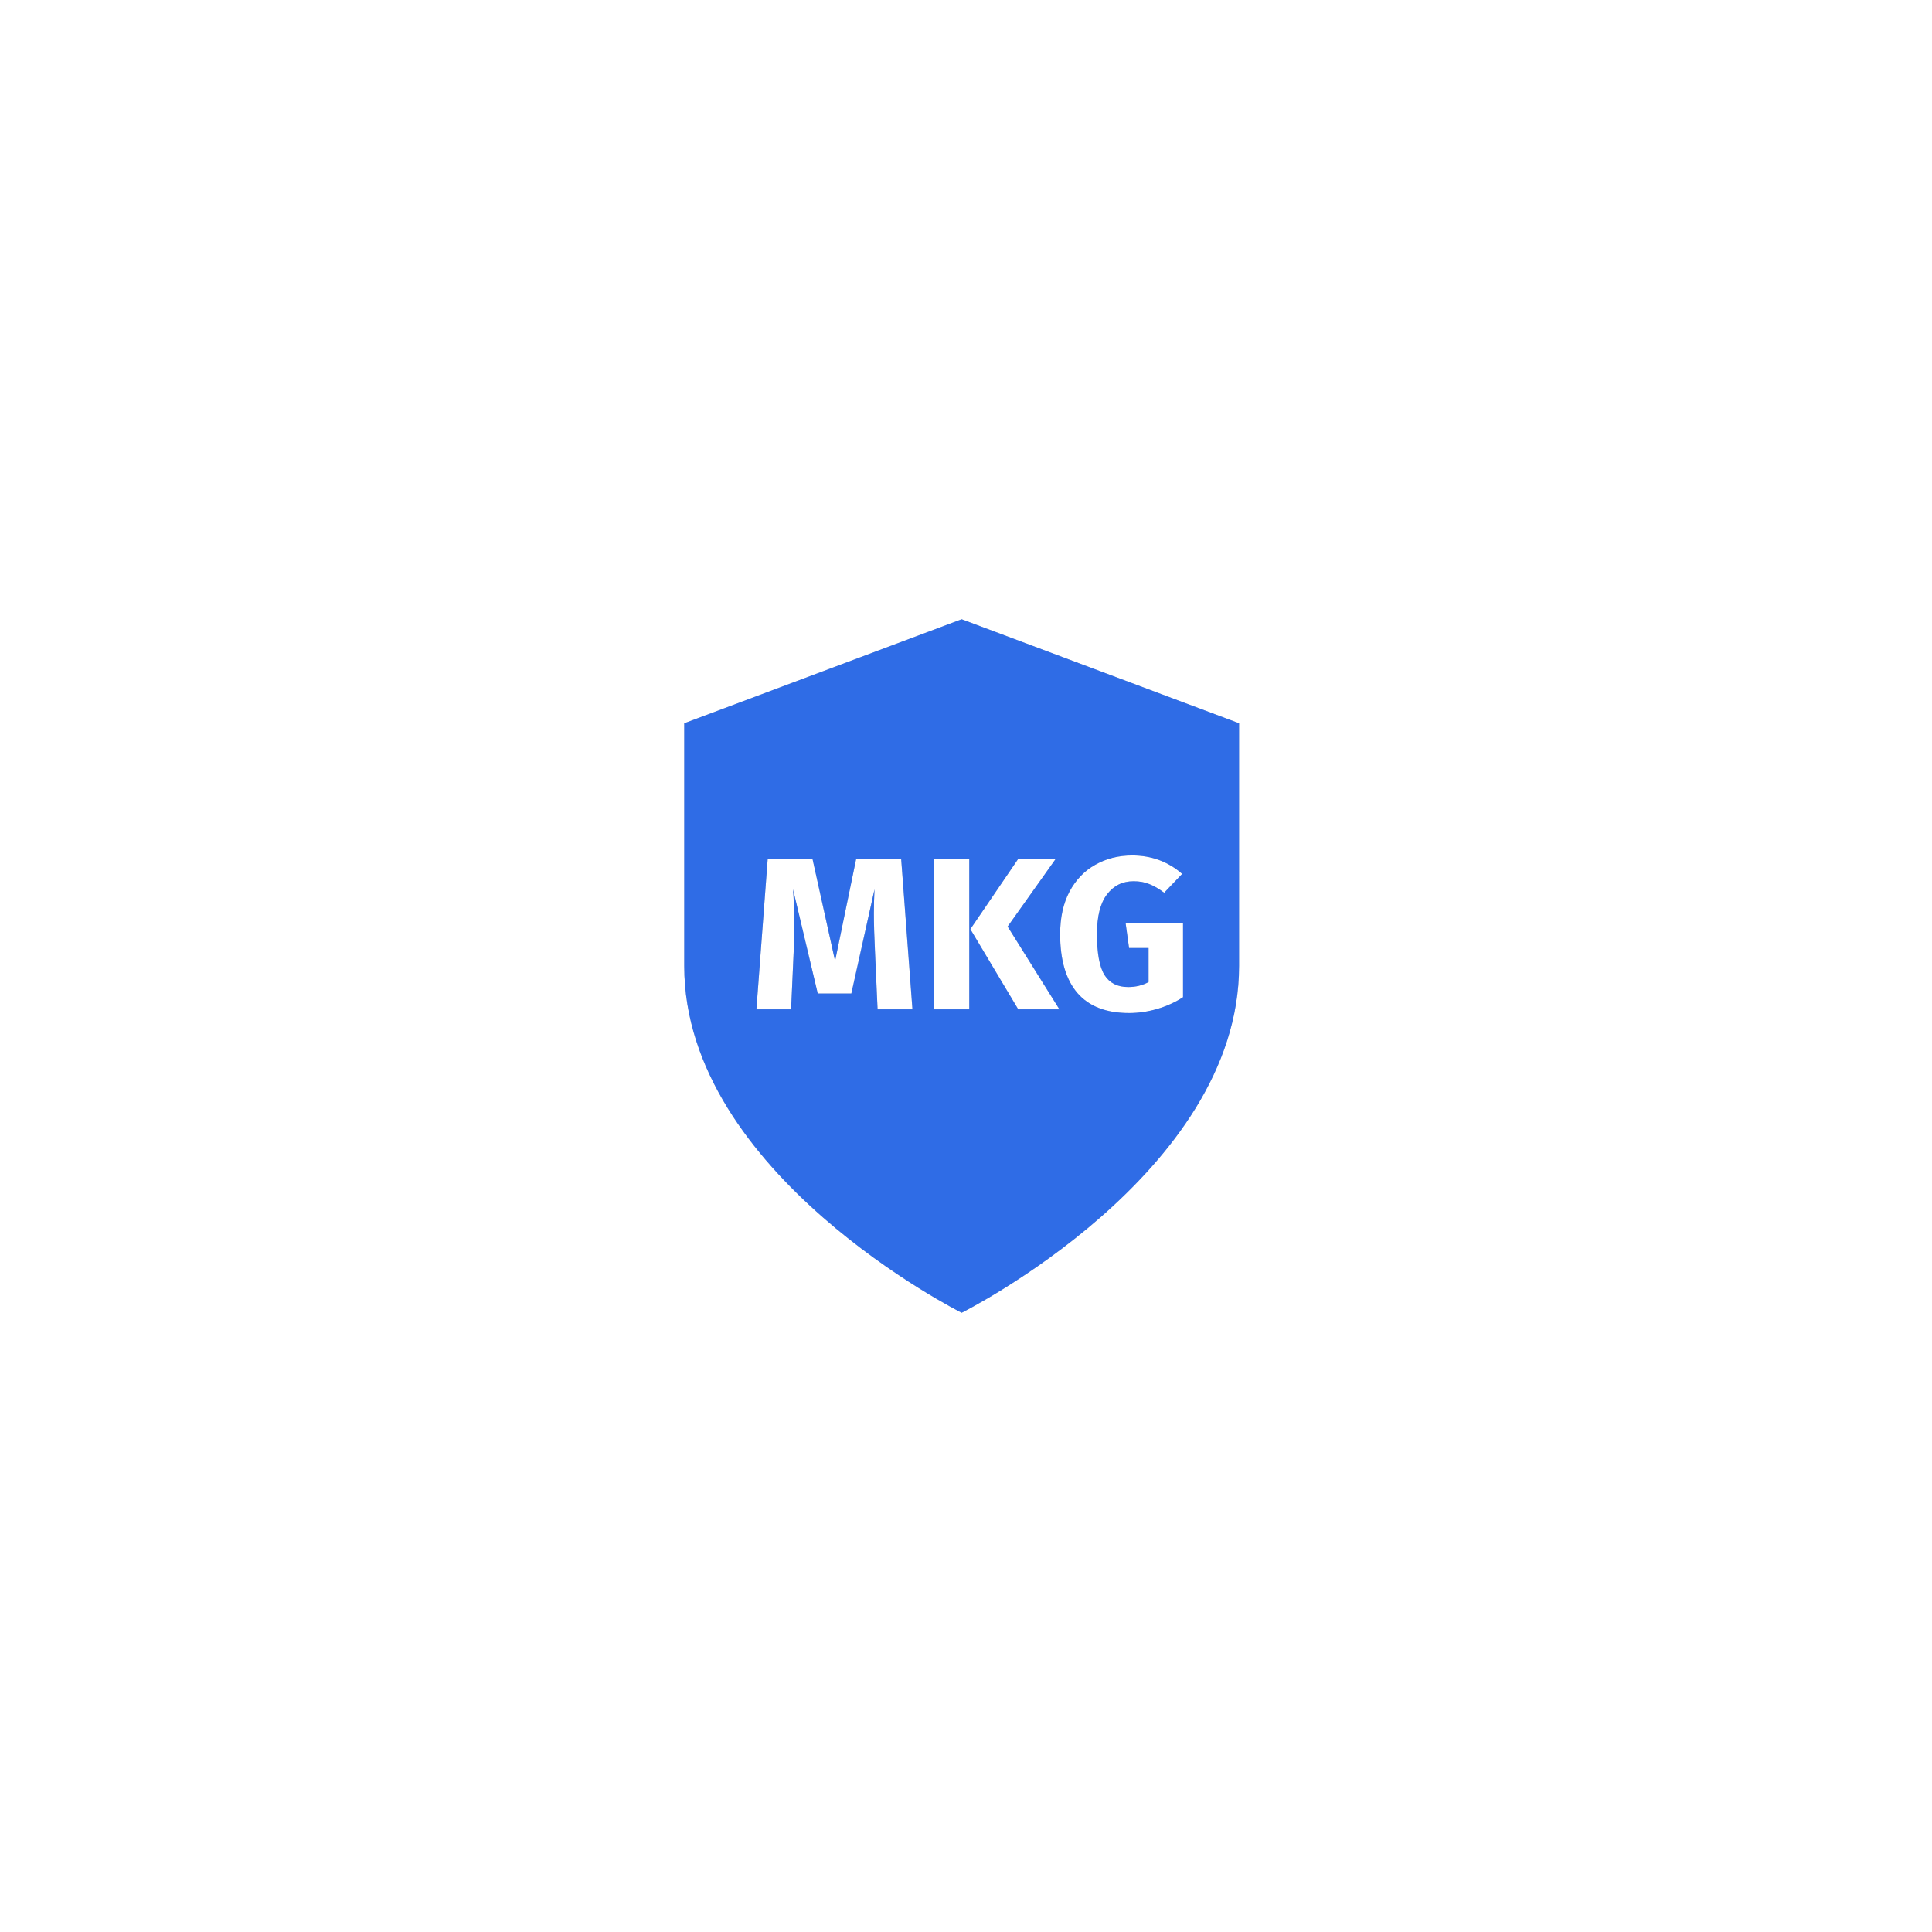 <svg width="130" height="130" viewBox="0 0 130 130" fill="none" xmlns="http://www.w3.org/2000/svg"><g filter="url(#filter0_d)"><path d="M30 47.5C30 37.835 37.835 30 47.5 30H82.5C92.165 30 100 37.835 100 47.5V82.5C100 92.165 92.165 100 82.5 100H47.5C37.835 100 30 92.165 30 82.5V47.5Z" fill="white"/></g><path fill-rule="evenodd" clip-rule="evenodd" d="M83.374 65C83.374 79 64.708 88.333 64.708 88.333C64.708 88.333 46.041 79 46.041 65V48.667L64.708 41.667L83.374 48.667V65ZM79.544 58.802C78.601 57.976 77.478 57.562 76.176 57.562C75.262 57.562 74.435 57.772 73.696 58.19C72.967 58.598 72.389 59.201 71.961 59.998C71.543 60.795 71.334 61.748 71.334 62.856C71.334 64.597 71.723 65.919 72.501 66.823C73.278 67.717 74.435 68.165 75.972 68.165C76.603 68.165 77.235 68.072 77.867 67.888C78.499 67.703 79.078 67.44 79.603 67.1V62.098H75.738L75.972 63.79H77.284V66.079C76.876 66.303 76.419 66.415 75.913 66.415C75.194 66.415 74.664 66.147 74.323 65.612C73.983 65.068 73.813 64.149 73.813 62.856C73.813 61.66 74.037 60.771 74.484 60.188C74.931 59.594 75.529 59.298 76.278 59.298C76.676 59.298 77.026 59.361 77.328 59.487C77.639 59.604 77.974 59.799 78.334 60.071L79.544 58.802ZM61.397 67.917H59.05L58.874 63.965C58.826 63.022 58.802 62.181 58.802 61.442C58.802 60.878 58.816 60.343 58.845 59.837L57.285 66.852H55.025L53.362 59.837C53.42 60.683 53.45 61.481 53.45 62.229C53.45 62.793 53.435 63.381 53.406 63.994L53.231 67.917H50.897L51.656 57.81H54.675L56.191 64.665L57.606 57.81H60.639L61.397 67.917ZM65.22 57.81V67.917H62.828V57.81H65.22ZM71.024 57.81L67.801 62.346L71.287 67.917H68.516L65.293 62.521L68.501 57.81H71.024Z" fill="#C4C4C4"/><path fill-rule="evenodd" clip-rule="evenodd" d="M83.374 65C83.374 79 64.708 88.333 64.708 88.333C64.708 88.333 46.041 79 46.041 65V48.667L64.708 41.667L83.374 48.667V65ZM79.544 58.802C78.601 57.976 77.478 57.562 76.176 57.562C75.262 57.562 74.435 57.772 73.696 58.19C72.967 58.598 72.389 59.201 71.961 59.998C71.543 60.795 71.334 61.748 71.334 62.856C71.334 64.597 71.723 65.919 72.501 66.823C73.278 67.717 74.435 68.165 75.972 68.165C76.603 68.165 77.235 68.072 77.867 67.888C78.499 67.703 79.078 67.44 79.603 67.1V62.098H75.738L75.972 63.79H77.284V66.079C76.876 66.303 76.419 66.415 75.913 66.415C75.194 66.415 74.664 66.147 74.323 65.612C73.983 65.068 73.813 64.149 73.813 62.856C73.813 61.66 74.037 60.771 74.484 60.188C74.931 59.594 75.529 59.298 76.278 59.298C76.676 59.298 77.026 59.361 77.328 59.487C77.639 59.604 77.974 59.799 78.334 60.071L79.544 58.802ZM61.397 67.917H59.05L58.874 63.965C58.826 63.022 58.802 62.181 58.802 61.442C58.802 60.878 58.816 60.343 58.845 59.837L57.285 66.852H55.025L53.362 59.837C53.42 60.683 53.45 61.481 53.45 62.229C53.45 62.793 53.435 63.381 53.406 63.994L53.231 67.917H50.897L51.656 57.81H54.675L56.191 64.665L57.606 57.81H60.639L61.397 67.917ZM65.22 57.81V67.917H62.828V57.81H65.22ZM71.024 57.81L67.801 62.346L71.287 67.917H68.516L65.293 62.521L68.501 57.81H71.024Z" fill="#2F6CE6"/><defs><filter id="filter0_d" x="0" y="0" width="130" height="130" filterUnits="userSpaceOnUse" color-interpolation-filters="sRGB"><feFlood flood-opacity="0" result="BackgroundImageFix"/><feColorMatrix in="SourceAlpha" type="matrix" values="0 0 0 0 0 0 0 0 0 0 0 0 0 0 0 0 0 0 127 0"/><feOffset/><feGaussianBlur stdDeviation="15"/><feColorMatrix type="matrix" values="0 0 0 0 0 0 0 0 0 0 0 0 0 0 0 0 0 0 0.1 0"/><feBlend mode="normal" in2="BackgroundImageFix" result="effect1_dropShadow"/><feBlend mode="normal" in="SourceGraphic" in2="effect1_dropShadow" result="shape"/></filter></defs></svg>